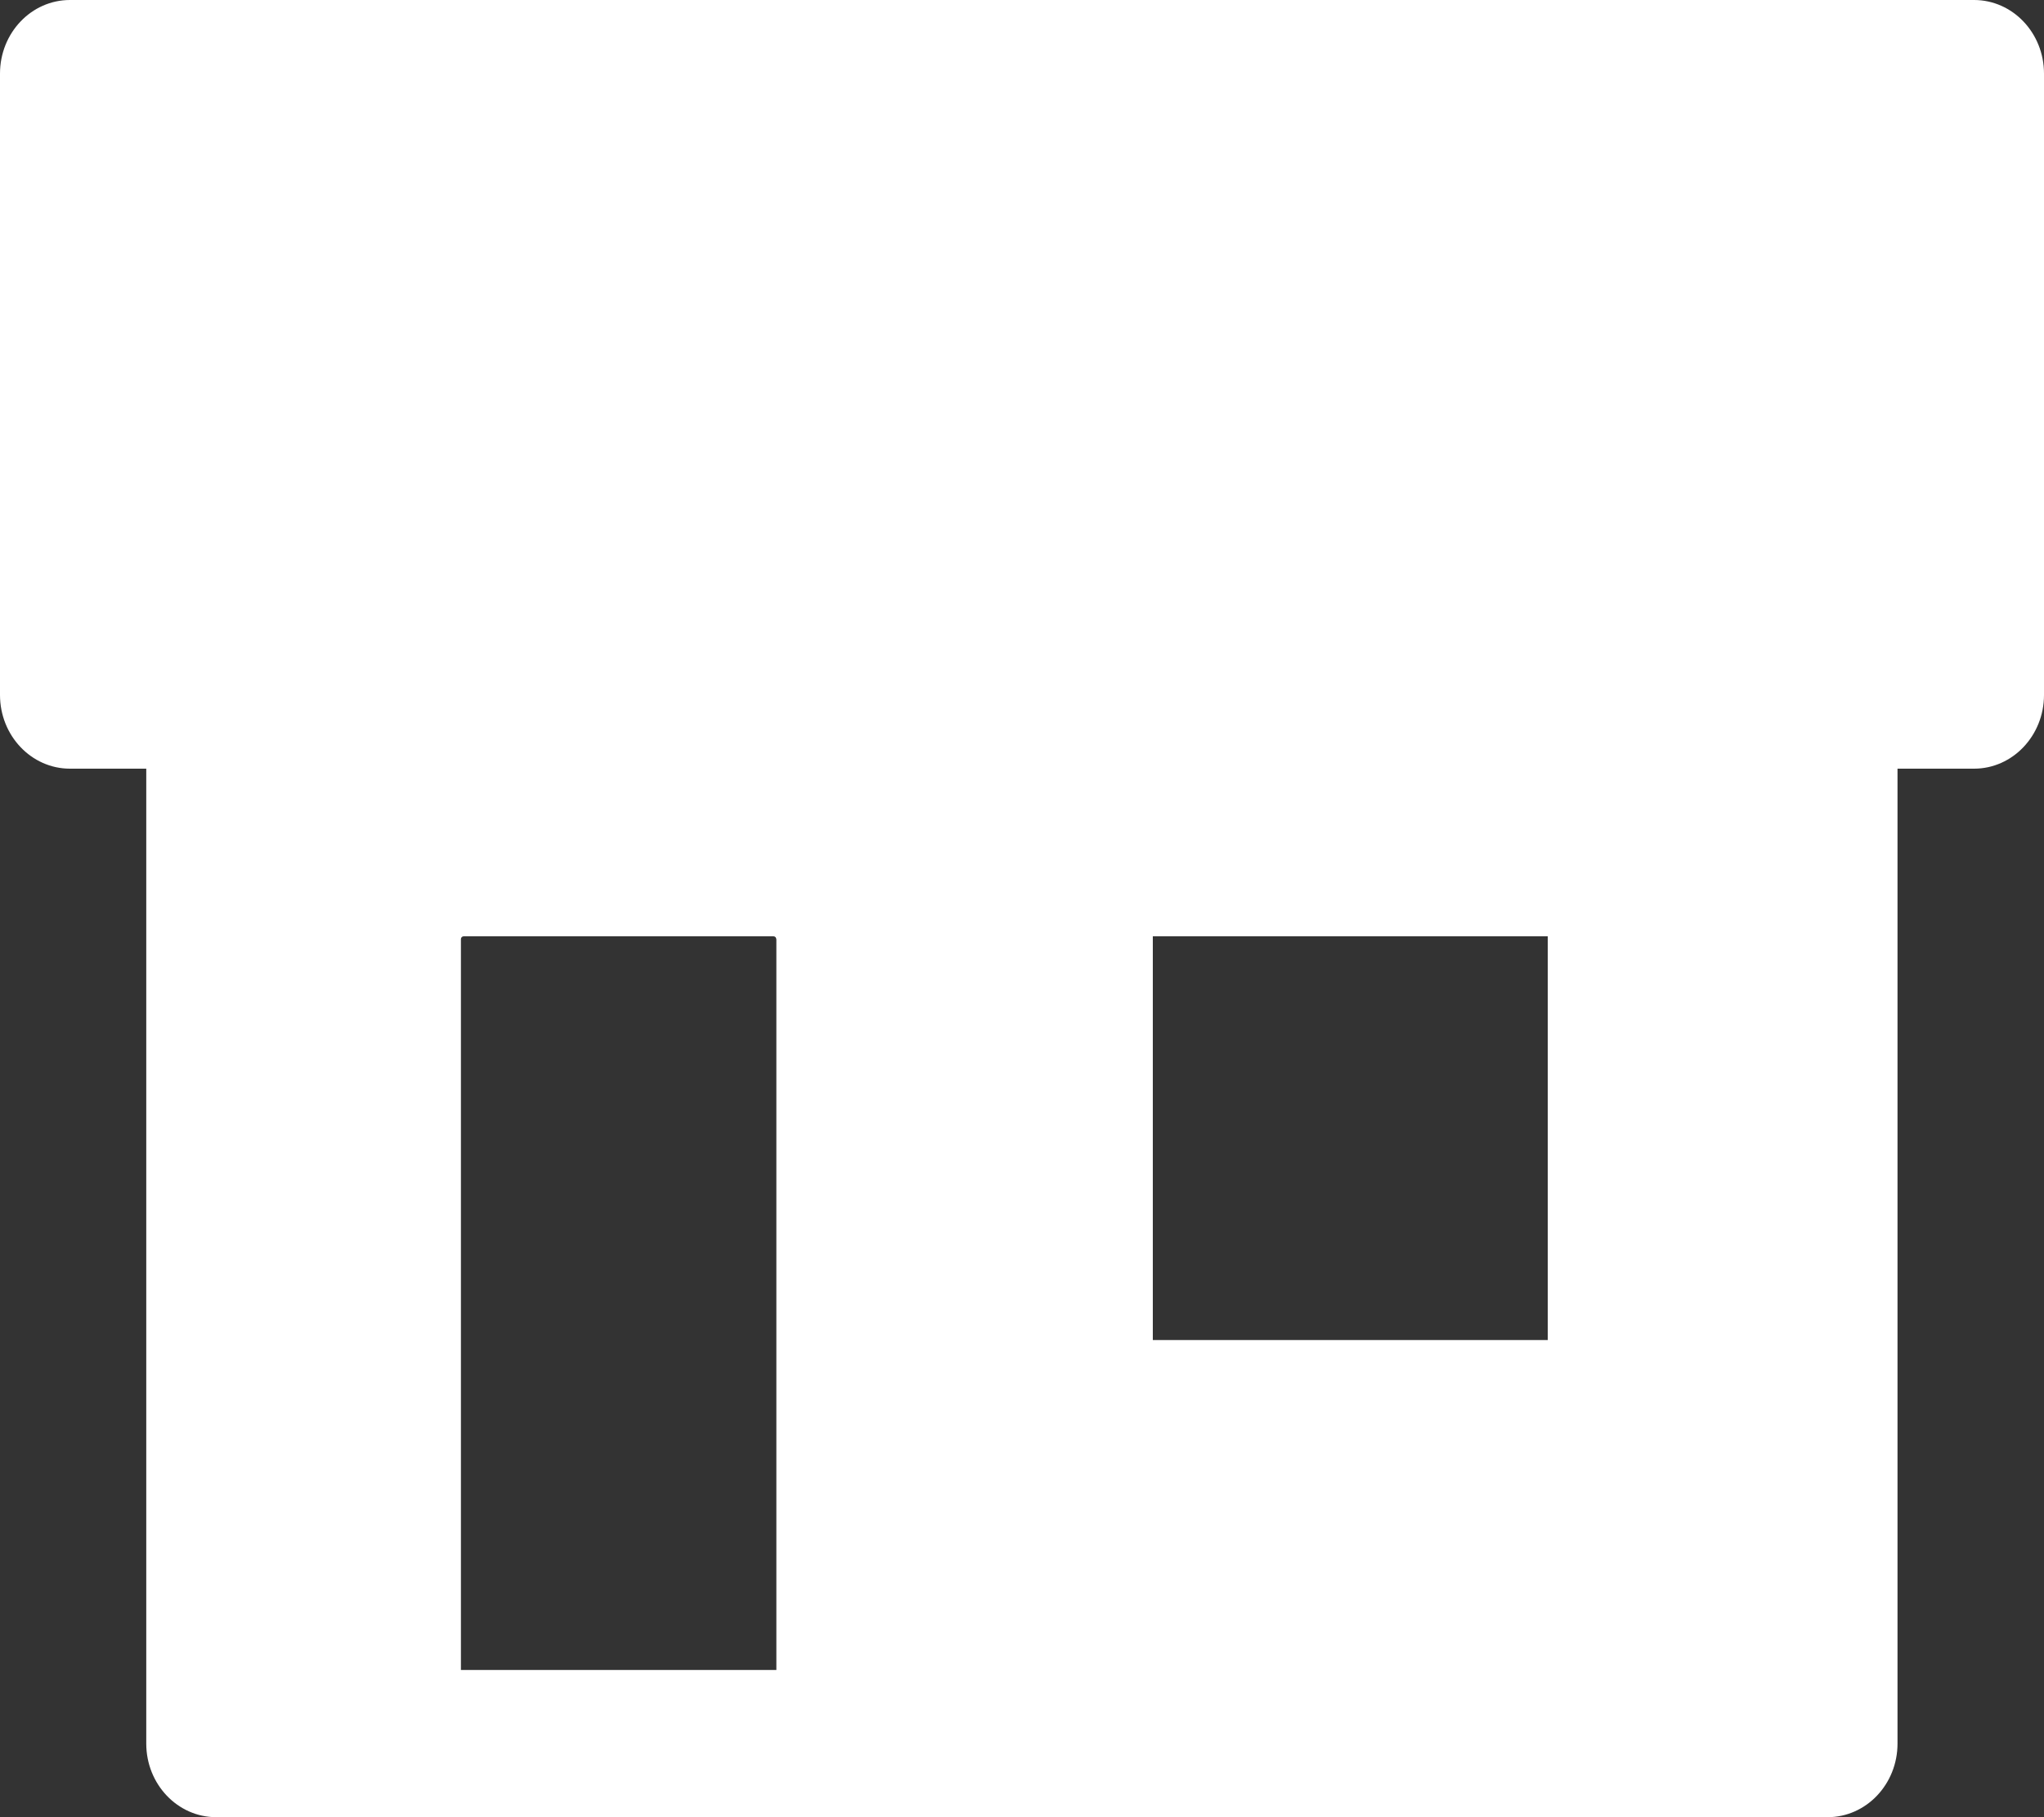 <?xml version="1.0" encoding="UTF-8"?> <svg xmlns="http://www.w3.org/2000/svg" width="18" height="16" viewBox="0 0 18 16" fill="none"><rect x="0" y="0" width="18" height="16" fill="#333333" stroke="none"/><g clip-path="url(#clip0_854_3974)"><path d="M17.384 0H0.616C0.276 0 0 0.29 0 0.648V6.119C0 6.477 0.276 6.768 0.616 6.768H1.288V15.352C1.288 15.71 1.564 16 1.904 16H16.094C16.434 16 16.71 15.71 16.71 15.352V6.768H17.384C17.724 6.768 18 6.477 18 6.119V0.648C18 0.29 17.724 0 17.384 0ZM13.63 11.799H10.152V8.244H13.63V11.799ZM6.837 8.269V14.704H4.059V8.269C4.059 8.255 4.07 8.244 4.083 8.244H6.812C6.825 8.244 6.836 8.255 6.836 8.269H6.837Z" fill="white"></path></g><defs><clipPath id="clip0_854_3974"><rect width="18" height="16" fill="white"></rect></clipPath></defs></svg> 